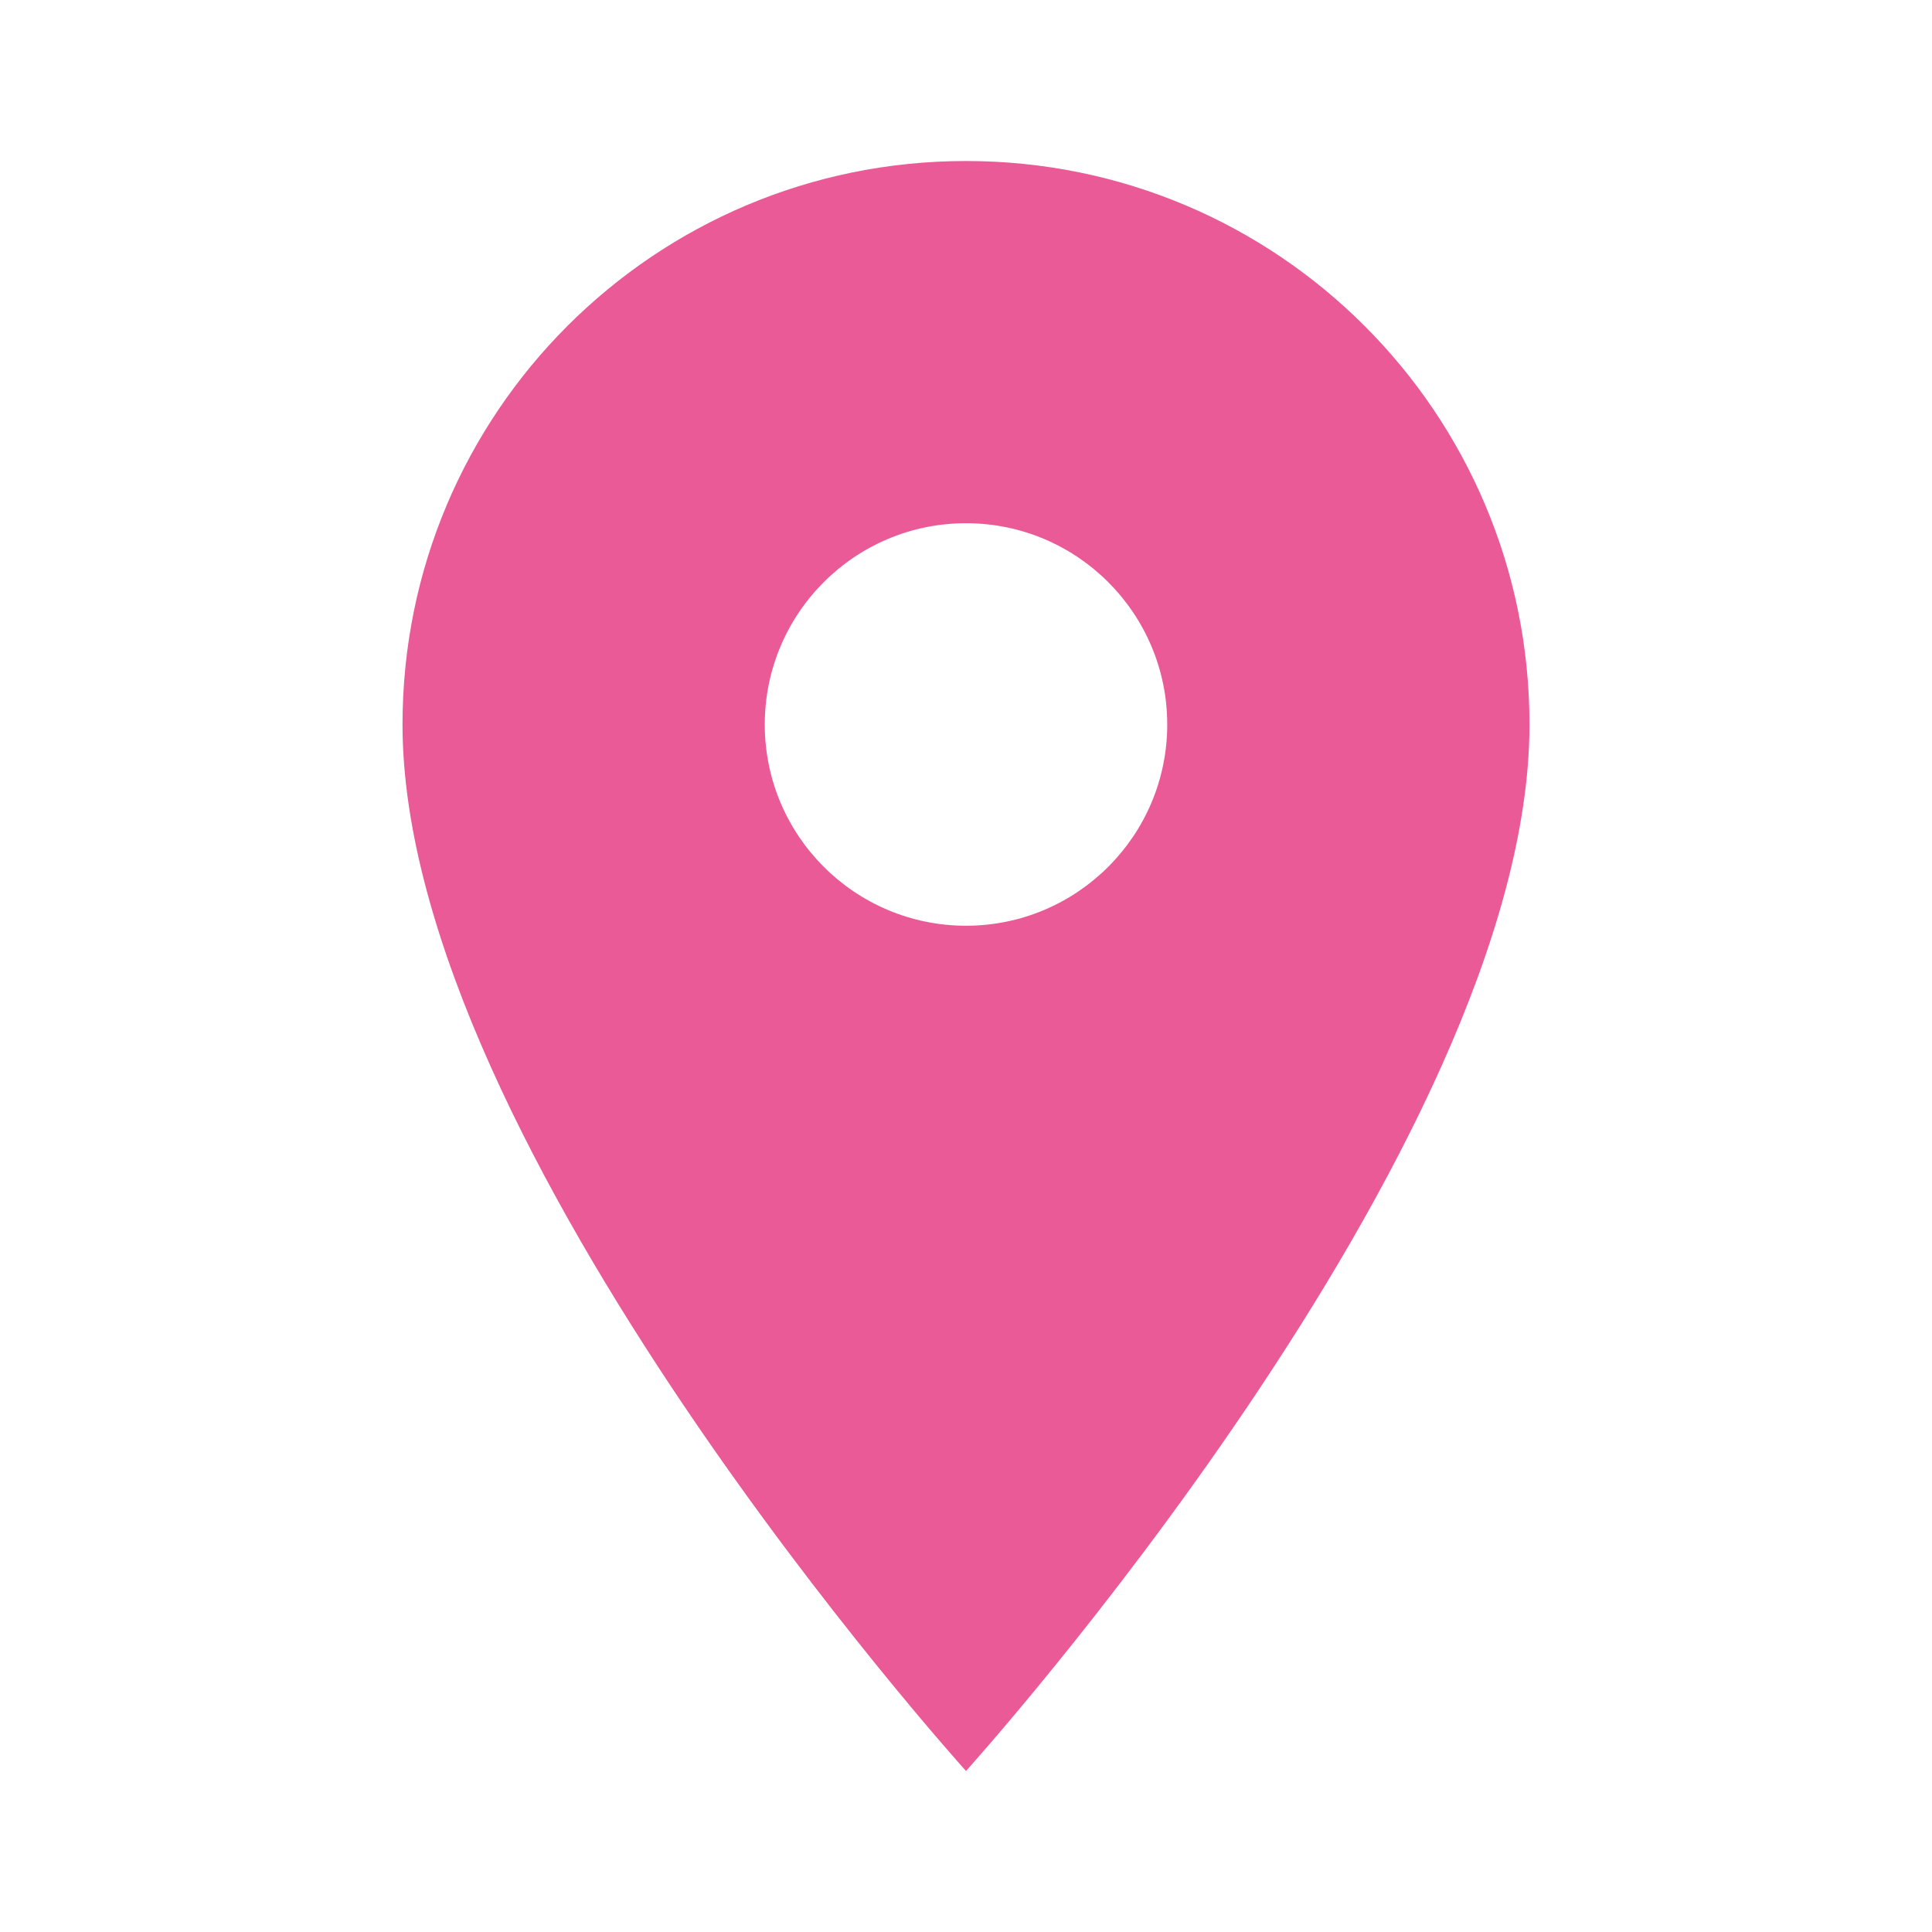 <svg width="38" height="38" viewBox="0 0 38 38" fill="none" xmlns="http://www.w3.org/2000/svg">
<g clip-path="url(#clip0_609_354)">
<path d="M19 3.167C12.873 3.167 7.917 8.122 7.917 14.25C7.917 22.562 19 34.833 19 34.833C19 34.833 30.083 22.562 30.083 14.25C30.083 8.122 25.128 3.167 19 3.167ZM19 18.208C16.815 18.208 15.042 16.435 15.042 14.25C15.042 12.065 16.815 10.291 19 10.291C21.185 10.291 22.958 12.065 22.958 14.25C22.958 16.435 21.185 18.208 19 18.208Z" fill="#EA5A96"/>
</g>
<defs>
<clipPath id="clip0_609_354">
<rect width="38" height="38" fill="white"/>
</clipPath>
</defs>
</svg>
